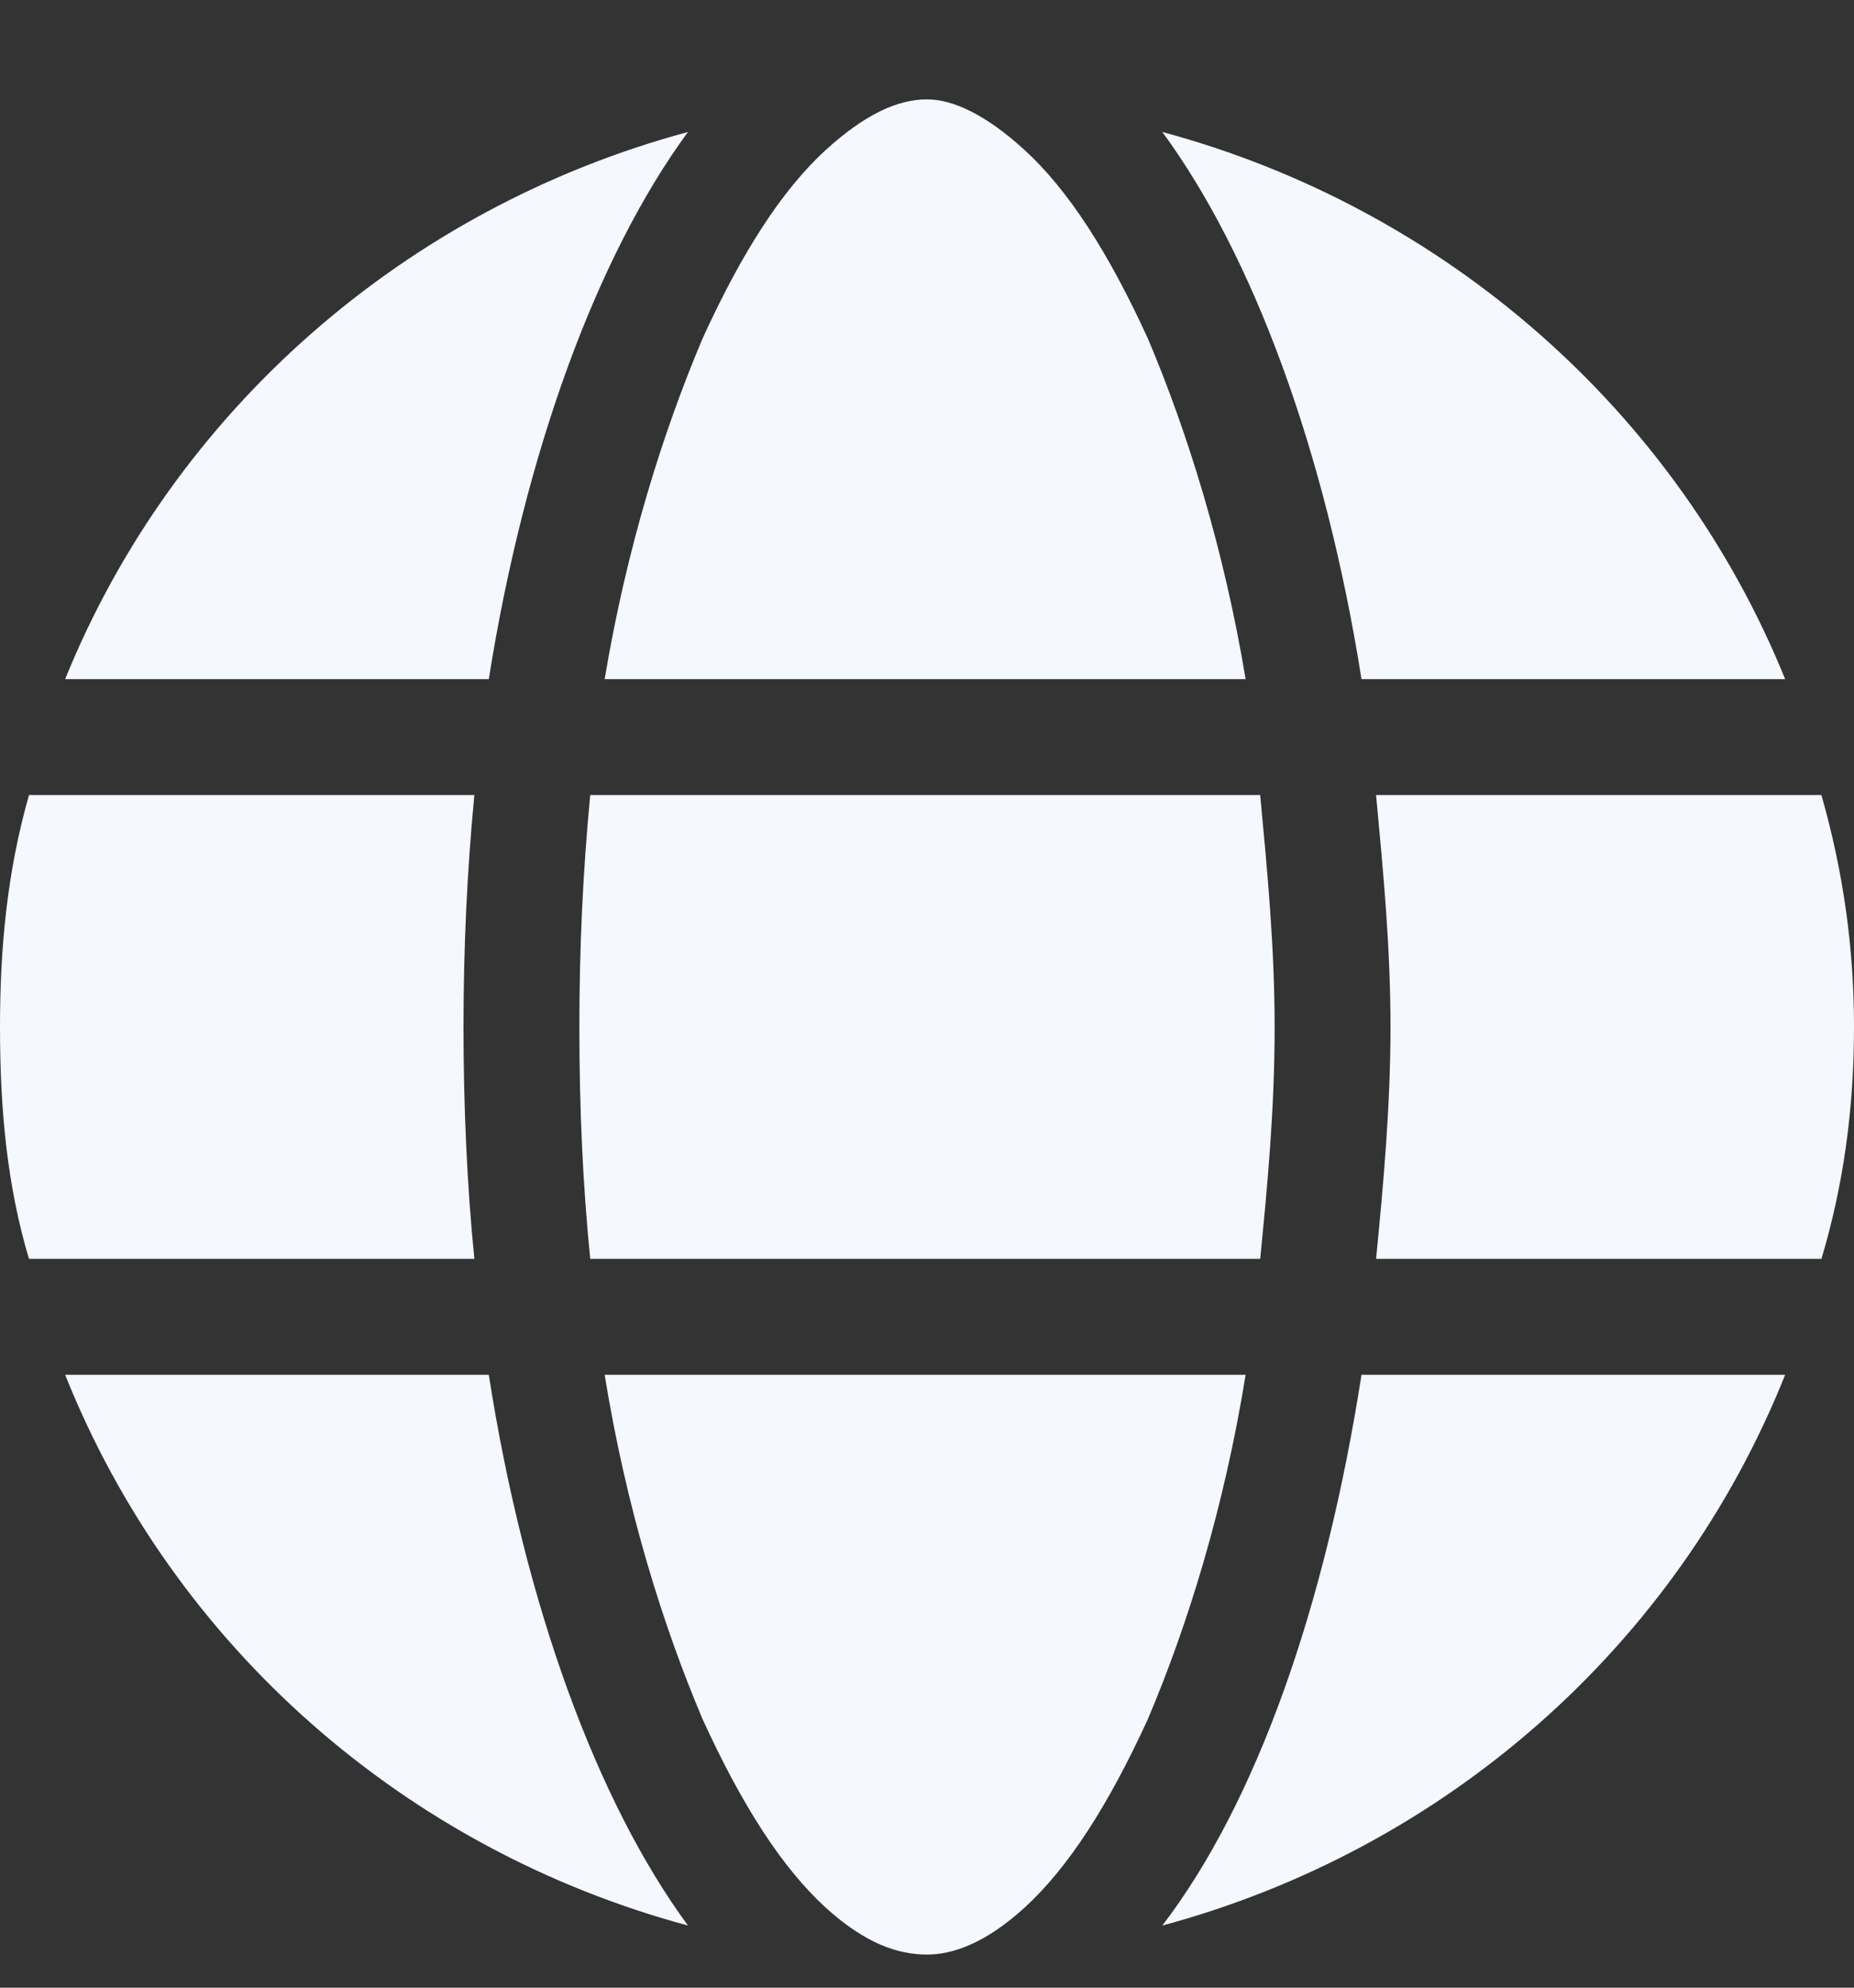 <svg width="14" height="15" viewBox="0 0 14 15" fill="none" xmlns="http://www.w3.org/2000/svg">
<rect x="0" y="0" width="14" height="15" fill="#333333" stroke="none"/>
<path d="M9.625 7.75C9.625 8.379 9.57 8.953 9.516 9.5H4.457C4.402 8.953 4.375 8.379 4.375 7.75C4.375 7.148 4.402 6.574 4.457 6H9.516C9.57 6.574 9.625 7.148 9.625 7.75ZM10.391 6H13.754C13.918 6.574 14 7.148 14 7.75C14 8.379 13.918 8.953 13.754 9.5H10.391C10.445 8.953 10.5 8.352 10.5 7.75C10.5 7.148 10.445 6.574 10.391 6ZM13.48 5.125H10.281C10.008 3.402 9.461 1.926 8.777 0.996C10.91 1.57 12.66 3.102 13.48 5.125ZM9.406 5.125H4.566C4.73 4.141 5.004 3.266 5.305 2.555C5.605 1.898 5.906 1.434 6.234 1.133C6.535 0.859 6.781 0.75 7 0.75C7.191 0.75 7.438 0.859 7.738 1.133C8.066 1.434 8.367 1.898 8.668 2.555C8.969 3.266 9.242 4.141 9.406 5.125ZM3.691 5.125H0.492C1.312 3.102 3.062 1.57 5.195 0.996C4.512 1.926 3.965 3.402 3.691 5.125ZM0.219 6H3.582C3.527 6.574 3.5 7.148 3.5 7.75C3.5 8.352 3.527 8.953 3.582 9.5H0.219C0.055 8.953 0 8.379 0 7.75C0 7.148 0.055 6.574 0.219 6ZM5.305 12.973C5.004 12.262 4.73 11.387 4.566 10.375H9.406C9.242 11.387 8.969 12.262 8.668 12.973C8.367 13.629 8.066 14.094 7.738 14.395C7.438 14.668 7.191 14.75 7 14.75C6.781 14.75 6.535 14.668 6.234 14.395C5.906 14.094 5.605 13.629 5.305 12.973ZM3.691 10.375C3.965 12.125 4.512 13.602 5.195 14.531C3.062 13.957 1.312 12.426 0.492 10.375H3.691ZM13.48 10.375C12.66 12.426 10.91 13.957 8.777 14.531C9.488 13.602 10.008 12.125 10.281 10.375H13.48Z" fill="#F5F8FF"/>
</svg>
